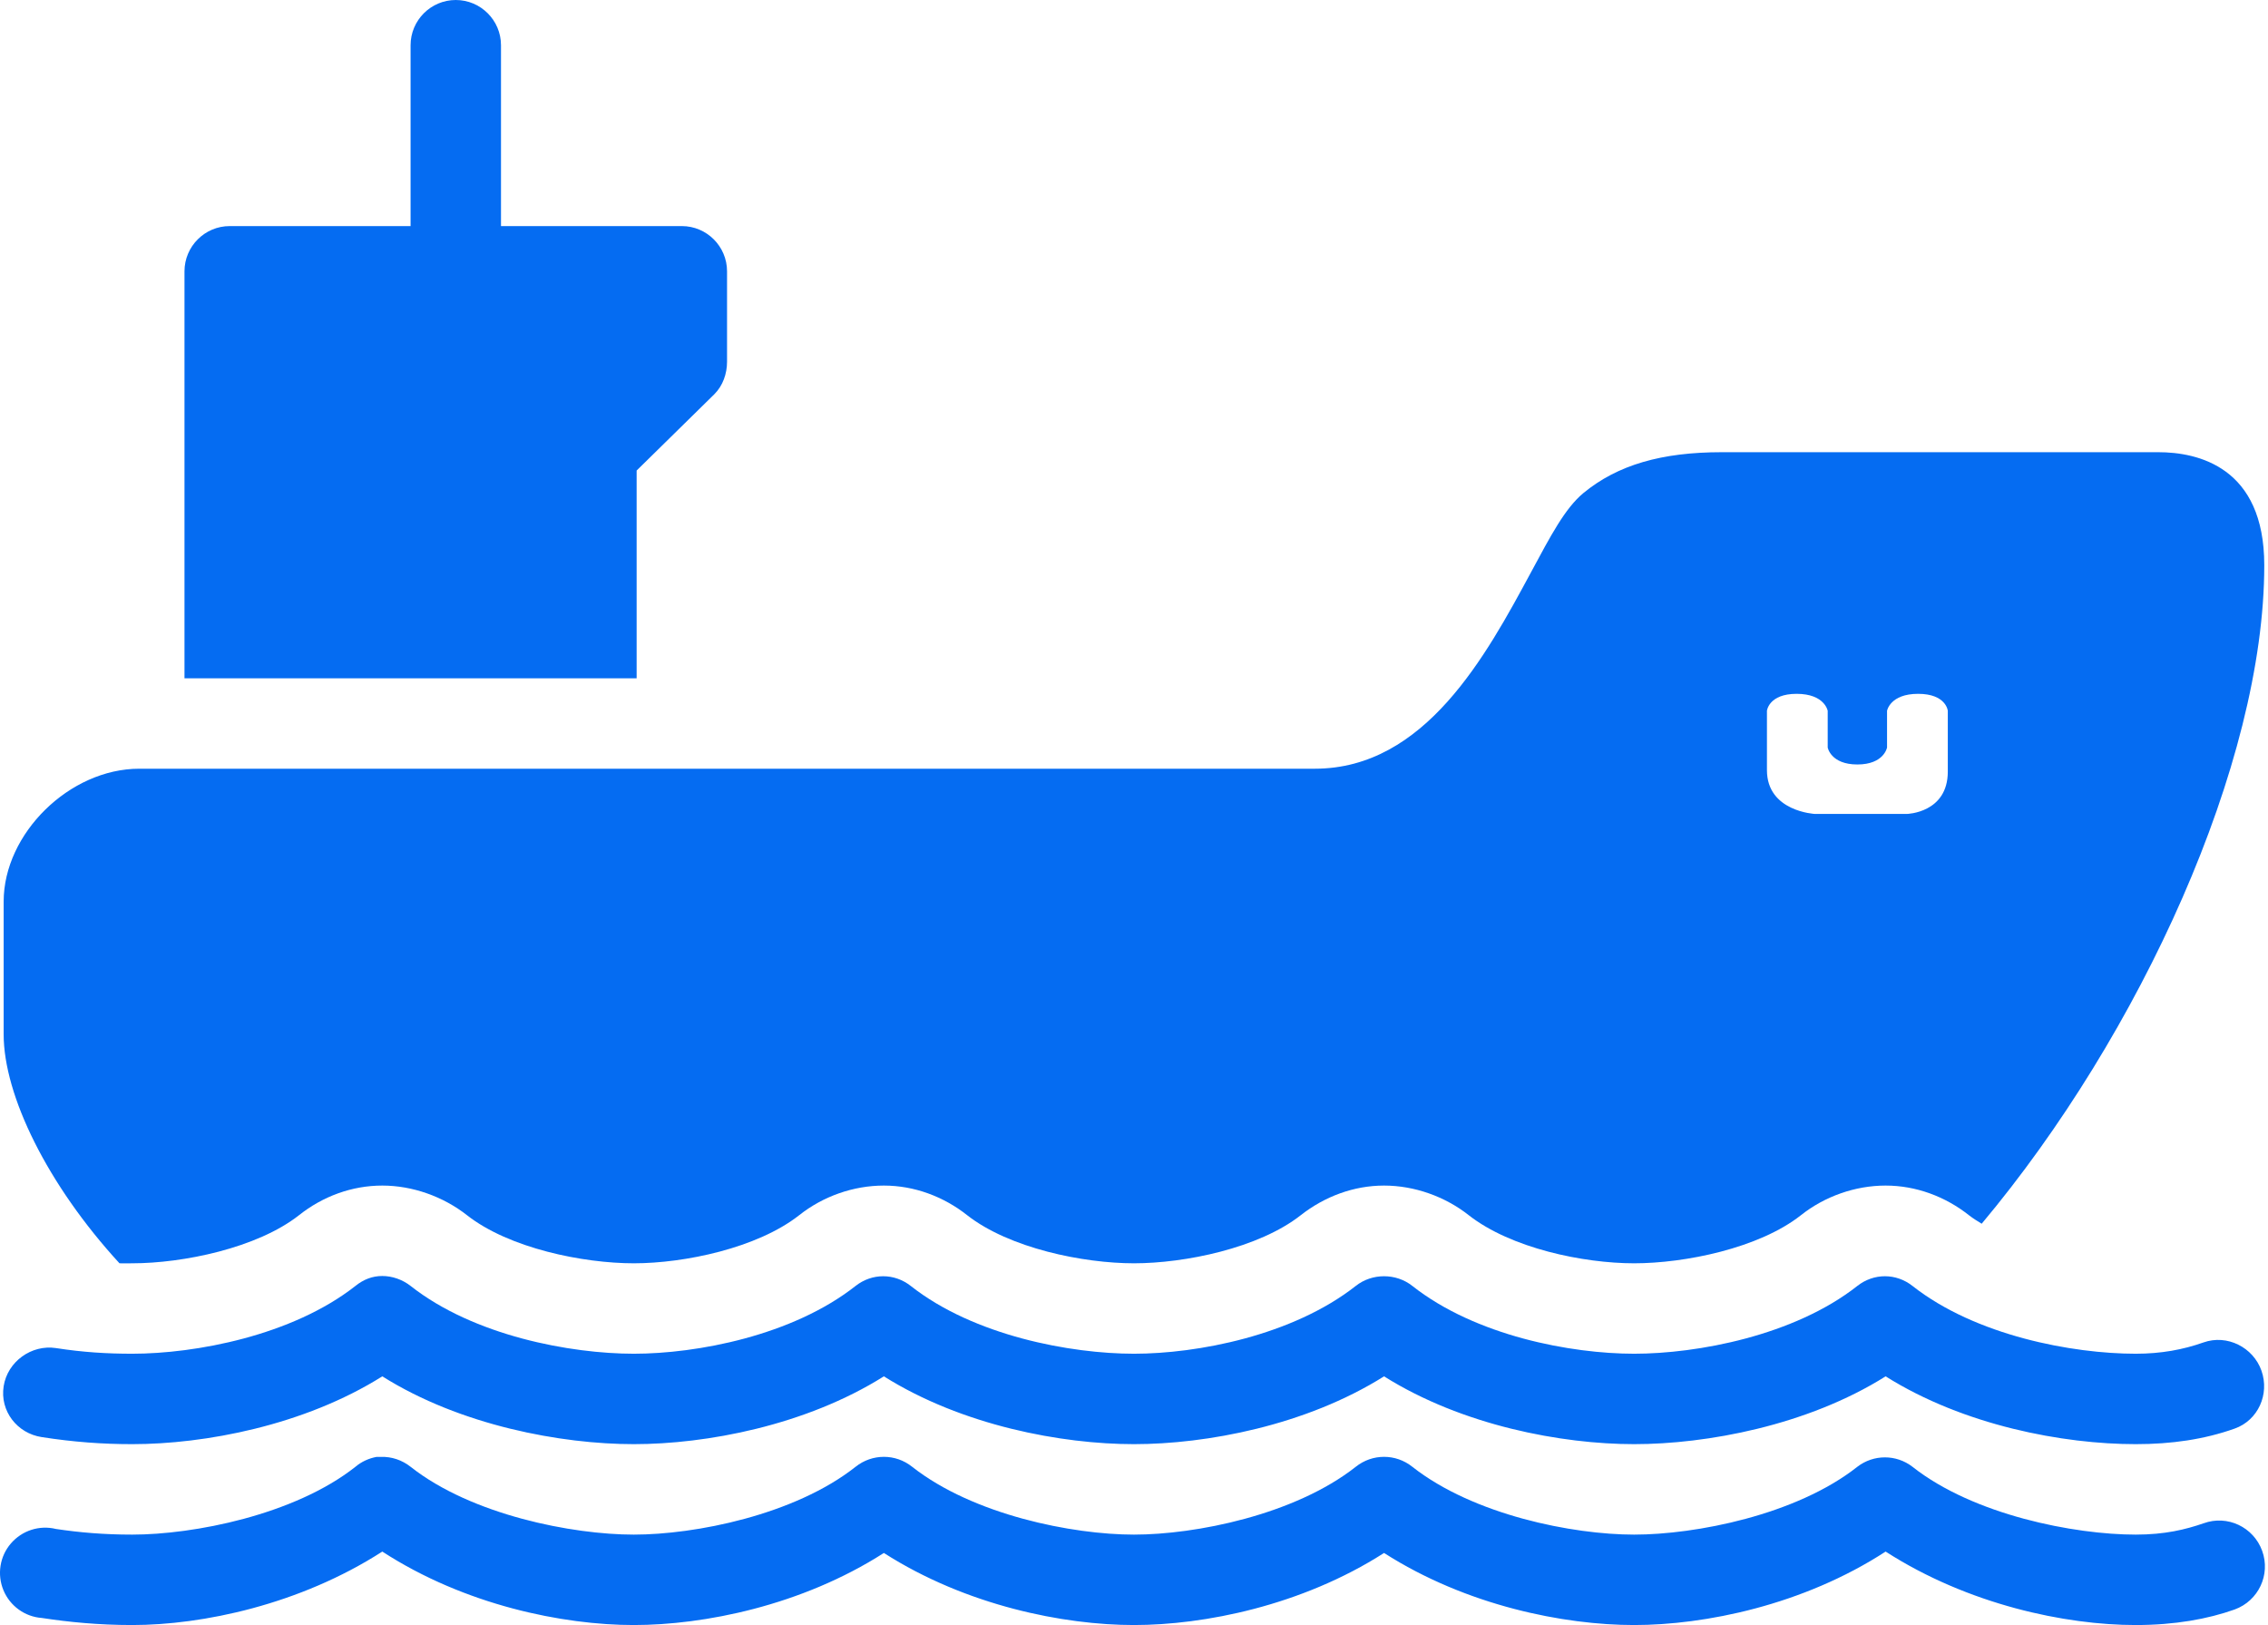 <svg width="67" height="48" viewBox="0 0 67 48" fill="none" xmlns="http://www.w3.org/2000/svg">
<path d="M13.464 0C12.729 0 12.129 0.6 12.129 1.336V6.678H6.786C6.05 6.678 5.45 7.278 5.45 8.014V20.035H18.807V13.899L21.102 11.645C21.353 11.395 21.478 11.04 21.478 10.685V8.014C21.478 7.278 20.878 6.678 20.142 6.678H14.8V1.336C14.8 0.6 14.2 0 13.464 0ZM50.862 13.357C49.099 13.357 47.789 13.727 46.772 14.567C46.229 15.021 45.812 15.819 45.228 16.904C43.908 19.351 42.102 22.706 38.842 22.706H4.115C2.054 22.706 0.108 24.621 0.108 26.63V30.553C0.108 32.353 1.402 34.998 3.53 37.315C3.65 37.32 3.786 37.315 3.906 37.315C5.403 37.315 7.595 36.866 8.831 35.896C9.535 35.337 10.396 35.019 11.294 35.019C12.186 35.019 13.094 35.343 13.798 35.896C15.04 36.871 17.226 37.315 18.723 37.315C20.221 37.315 22.37 36.866 23.607 35.896C24.311 35.337 25.209 35.019 26.111 35.019C27.009 35.019 27.875 35.343 28.574 35.896C29.821 36.871 32.002 37.315 33.499 37.315C34.996 37.315 37.182 36.871 38.424 35.896C39.129 35.343 39.989 35.019 40.887 35.019C41.784 35.019 42.692 35.343 43.391 35.896C44.638 36.871 46.777 37.315 48.275 37.315C49.772 37.315 51.963 36.871 53.2 35.896C53.904 35.337 54.807 35.019 55.704 35.019C56.602 35.019 57.468 35.343 58.167 35.896C58.287 35.99 58.407 36.063 58.542 36.146C63.228 30.553 66.89 22.544 66.89 16.696C66.89 13.79 64.923 13.357 63.76 13.357H50.862ZM53.075 20.494C53.904 20.494 53.993 20.995 53.993 20.995V22.08C53.993 22.08 54.082 22.581 54.869 22.581C55.657 22.581 55.746 22.08 55.746 22.08V20.995C55.746 20.995 55.835 20.494 56.664 20.494C57.494 20.494 57.541 20.995 57.541 20.995V22.79C57.541 24.016 56.33 24.042 56.33 24.042H53.617C53.617 24.042 52.198 23.974 52.198 22.748V20.995C52.198 20.995 52.25 20.494 53.075 20.494ZM11.294 37.69C11.002 37.69 10.741 37.79 10.501 37.983C8.628 39.454 5.769 39.986 3.906 39.986C3.165 39.986 2.455 39.944 1.652 39.819C0.932 39.71 0.222 40.216 0.108 40.946C-0.007 41.676 0.504 42.339 1.235 42.449C2.174 42.595 3.029 42.657 3.906 42.657C6.04 42.657 8.977 42.11 11.294 40.654C13.61 42.11 16.589 42.657 18.723 42.657C20.857 42.657 23.795 42.11 26.111 40.654C28.428 42.11 31.365 42.657 33.499 42.657C35.633 42.657 38.57 42.11 40.887 40.654C43.203 42.11 46.141 42.657 48.275 42.657C50.408 42.657 53.388 42.11 55.704 40.654C58.021 42.11 60.958 42.657 63.092 42.657C64.151 42.657 65.116 42.517 66.014 42.198C66.708 41.953 67.052 41.181 66.807 40.487C66.562 39.793 65.789 39.407 65.096 39.652C64.49 39.866 63.843 39.986 63.092 39.986C61.229 39.986 58.365 39.454 56.497 37.983C56.012 37.602 55.355 37.602 54.869 37.983C53.002 39.454 50.137 39.986 48.275 39.986C46.412 39.986 43.595 39.459 41.722 37.983C41.242 37.602 40.532 37.602 40.052 37.983C38.179 39.454 35.362 39.986 33.499 39.986C31.636 39.986 28.777 39.459 26.904 37.983C26.419 37.602 25.762 37.602 25.276 37.983C23.409 39.454 20.586 39.986 18.723 39.986C16.861 39.986 14.002 39.459 12.129 37.983C11.889 37.795 11.586 37.69 11.294 37.69ZM11.127 43.033C10.897 43.075 10.678 43.174 10.501 43.325C8.695 44.75 5.716 45.329 3.906 45.329C3.066 45.329 2.346 45.266 1.652 45.162C1.162 45.042 0.65 45.209 0.322 45.59C-0.007 45.97 -0.091 46.508 0.102 46.972C0.295 47.437 0.734 47.755 1.235 47.791C2.022 47.911 2.904 48 3.906 48C5.977 48 8.852 47.4 11.294 45.83C13.736 47.416 16.642 48 18.723 48C20.789 48 23.675 47.431 26.111 45.871C28.548 47.431 31.433 48 33.499 48C35.565 48 38.45 47.431 40.887 45.871C43.323 47.431 46.209 48 48.275 48C50.356 48 53.262 47.416 55.704 45.83C58.146 47.4 61.021 48 63.092 48C64.245 48 65.221 47.823 66.014 47.541C66.718 47.285 67.083 46.513 66.828 45.809C66.572 45.104 65.8 44.739 65.096 44.995C64.569 45.177 63.958 45.329 63.092 45.329C61.282 45.329 58.302 44.75 56.497 43.325C56.017 42.955 55.349 42.955 54.869 43.325C53.064 44.75 50.085 45.329 48.275 45.329C46.464 45.329 43.532 44.75 41.722 43.325C41.231 42.934 40.542 42.934 40.052 43.325C38.242 44.75 35.309 45.329 33.499 45.329C31.689 45.329 28.756 44.75 26.946 43.325C26.456 42.934 25.767 42.934 25.276 43.325C23.471 44.75 20.534 45.329 18.723 45.329C16.913 45.329 13.934 44.75 12.129 43.325C11.878 43.127 11.57 43.023 11.252 43.033C11.21 43.033 11.168 43.033 11.127 43.033Z" fill="#056CF2"/>
</svg>
